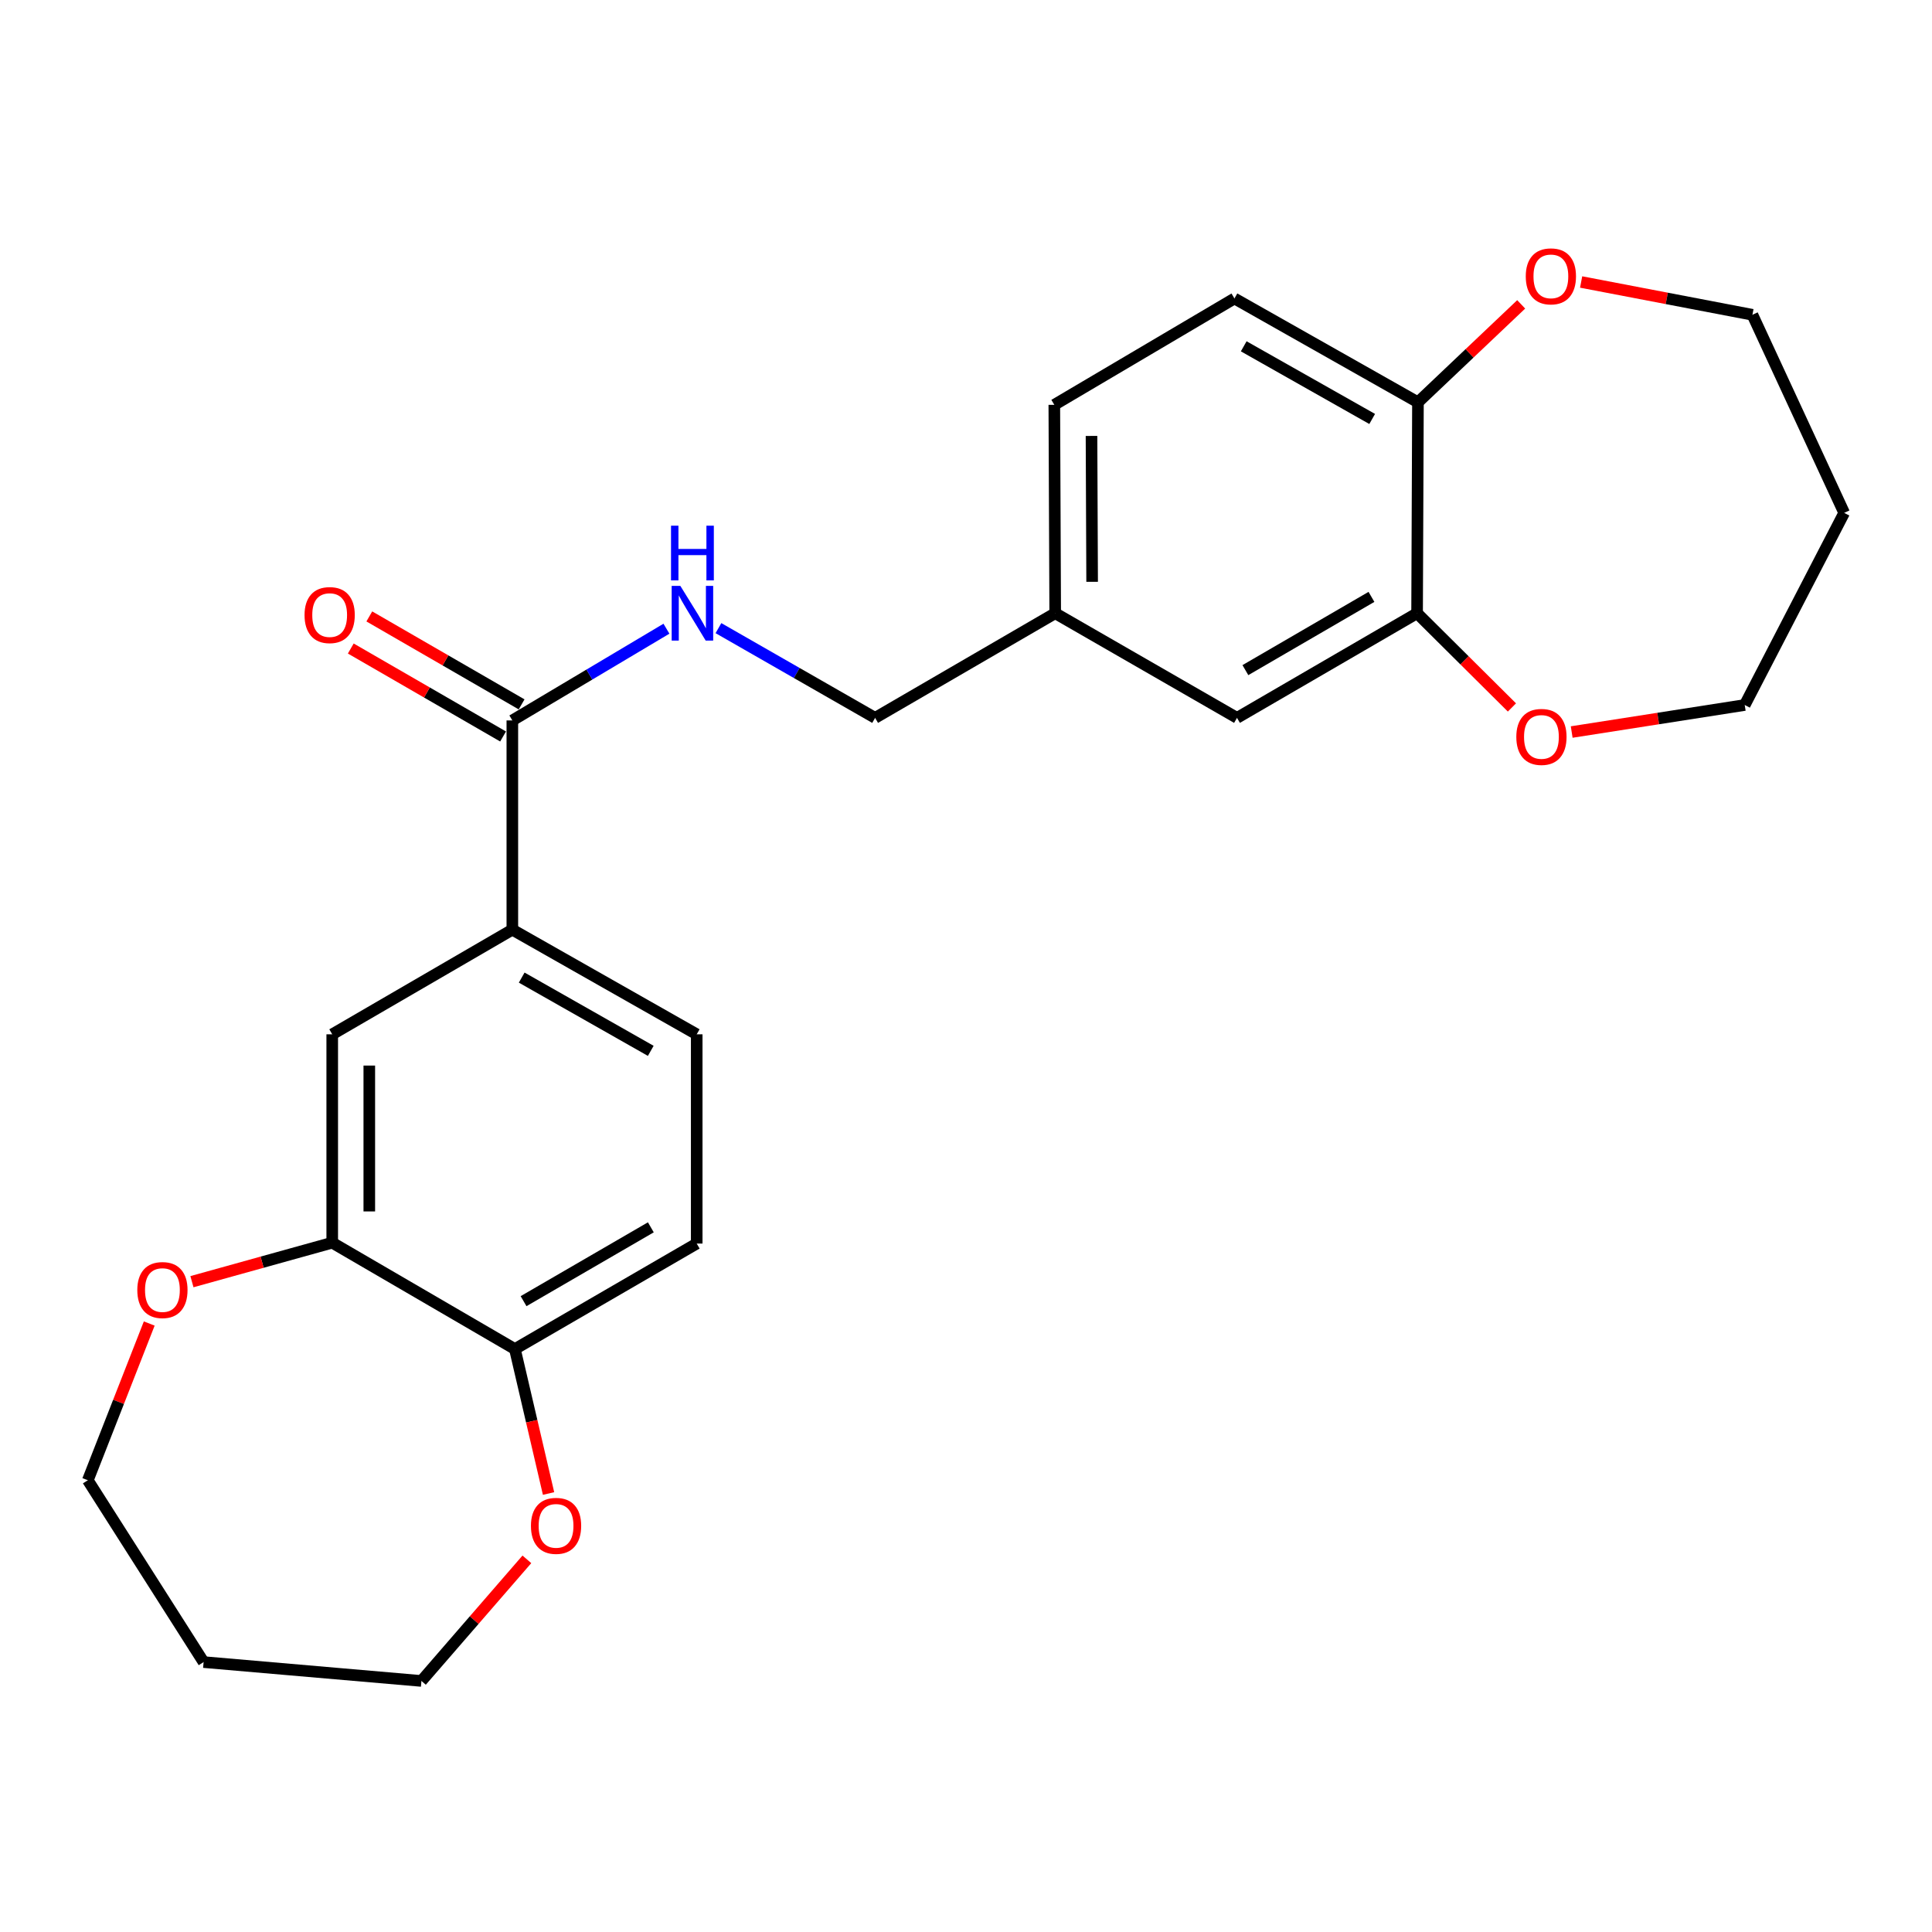 <?xml version='1.0' encoding='iso-8859-1'?>
<svg version='1.1' baseProfile='full'
              xmlns='http://www.w3.org/2000/svg'
                      xmlns:rdkit='http://www.rdkit.org/xml'
                      xmlns:xlink='http://www.w3.org/1999/xlink'
                  xml:space='preserve'
width='1000px' height='1000px' viewBox='0 0 1000 1000'>
<!-- END OF HEADER -->
<rect style='opacity:1.0;fill:#FFFFFF;stroke:none' width='1000' height='1000' x='0' y='0'> </rect>
<path class='bond-0' d='M 265.187,372.892 L 265.187,481.197' style='fill:none;fill-rule:evenodd;stroke:#000000;stroke-width:6px;stroke-linecap:butt;stroke-linejoin:miter;stroke-opacity:1' />
<path class='bond-4' d='M 265.187,372.892 L 305.068,349.153' style='fill:none;fill-rule:evenodd;stroke:#000000;stroke-width:6px;stroke-linecap:butt;stroke-linejoin:miter;stroke-opacity:1' />
<path class='bond-4' d='M 305.068,349.153 L 344.948,325.415' style='fill:none;fill-rule:evenodd;stroke:#0000FF;stroke-width:6px;stroke-linecap:butt;stroke-linejoin:miter;stroke-opacity:1' />
<path class='bond-12' d='M 269.984,364.586 L 230.571,341.823' style='fill:none;fill-rule:evenodd;stroke:#000000;stroke-width:6px;stroke-linecap:butt;stroke-linejoin:miter;stroke-opacity:1' />
<path class='bond-12' d='M 230.571,341.823 L 191.158,319.06' style='fill:none;fill-rule:evenodd;stroke:#FF0000;stroke-width:6px;stroke-linecap:butt;stroke-linejoin:miter;stroke-opacity:1' />
<path class='bond-12' d='M 260.39,381.198 L 220.976,358.435' style='fill:none;fill-rule:evenodd;stroke:#000000;stroke-width:6px;stroke-linecap:butt;stroke-linejoin:miter;stroke-opacity:1' />
<path class='bond-12' d='M 220.976,358.435 L 181.563,335.672' style='fill:none;fill-rule:evenodd;stroke:#FF0000;stroke-width:6px;stroke-linecap:butt;stroke-linejoin:miter;stroke-opacity:1' />
<path class='bond-3' d='M 265.187,481.197 L 171.963,535.36' style='fill:none;fill-rule:evenodd;stroke:#000000;stroke-width:6px;stroke-linecap:butt;stroke-linejoin:miter;stroke-opacity:1' />
<path class='bond-13' d='M 265.187,481.197 L 360.617,535.36' style='fill:none;fill-rule:evenodd;stroke:#000000;stroke-width:6px;stroke-linecap:butt;stroke-linejoin:miter;stroke-opacity:1' />
<path class='bond-13' d='M 270.032,506.005 L 336.833,543.919' style='fill:none;fill-rule:evenodd;stroke:#000000;stroke-width:6px;stroke-linecap:butt;stroke-linejoin:miter;stroke-opacity:1' />
<path class='bond-1' d='M 171.963,643.217 L 171.963,535.36' style='fill:none;fill-rule:evenodd;stroke:#000000;stroke-width:6px;stroke-linecap:butt;stroke-linejoin:miter;stroke-opacity:1' />
<path class='bond-1' d='M 191.147,627.038 L 191.147,551.538' style='fill:none;fill-rule:evenodd;stroke:#000000;stroke-width:6px;stroke-linecap:butt;stroke-linejoin:miter;stroke-opacity:1' />
<path class='bond-7' d='M 171.963,643.217 L 135.656,653.307' style='fill:none;fill-rule:evenodd;stroke:#000000;stroke-width:6px;stroke-linecap:butt;stroke-linejoin:miter;stroke-opacity:1' />
<path class='bond-7' d='M 135.656,653.307 L 99.349,663.398' style='fill:none;fill-rule:evenodd;stroke:#FF0000;stroke-width:6px;stroke-linecap:butt;stroke-linejoin:miter;stroke-opacity:1' />
<path class='bond-25' d='M 171.963,643.217 L 266.508,698.265' style='fill:none;fill-rule:evenodd;stroke:#000000;stroke-width:6px;stroke-linecap:butt;stroke-linejoin:miter;stroke-opacity:1' />
<path class='bond-2' d='M 733.481,317.407 L 640.268,371.57' style='fill:none;fill-rule:evenodd;stroke:#000000;stroke-width:6px;stroke-linecap:butt;stroke-linejoin:miter;stroke-opacity:1' />
<path class='bond-2' d='M 709.861,308.945 L 644.611,346.859' style='fill:none;fill-rule:evenodd;stroke:#000000;stroke-width:6px;stroke-linecap:butt;stroke-linejoin:miter;stroke-opacity:1' />
<path class='bond-8' d='M 733.481,317.407 L 758.028,341.792' style='fill:none;fill-rule:evenodd;stroke:#000000;stroke-width:6px;stroke-linecap:butt;stroke-linejoin:miter;stroke-opacity:1' />
<path class='bond-8' d='M 758.028,341.792 L 782.575,366.177' style='fill:none;fill-rule:evenodd;stroke:#FF0000;stroke-width:6px;stroke-linecap:butt;stroke-linejoin:miter;stroke-opacity:1' />
<path class='bond-26' d='M 733.481,317.407 L 733.929,208.218' style='fill:none;fill-rule:evenodd;stroke:#000000;stroke-width:6px;stroke-linecap:butt;stroke-linejoin:miter;stroke-opacity:1' />
<path class='bond-17' d='M 371.864,325.12 L 412.41,348.345' style='fill:none;fill-rule:evenodd;stroke:#0000FF;stroke-width:6px;stroke-linecap:butt;stroke-linejoin:miter;stroke-opacity:1' />
<path class='bond-17' d='M 412.41,348.345 L 452.956,371.57' style='fill:none;fill-rule:evenodd;stroke:#000000;stroke-width:6px;stroke-linecap:butt;stroke-linejoin:miter;stroke-opacity:1' />
<path class='bond-5' d='M 266.508,698.265 L 360.617,643.665' style='fill:none;fill-rule:evenodd;stroke:#000000;stroke-width:6px;stroke-linecap:butt;stroke-linejoin:miter;stroke-opacity:1' />
<path class='bond-5' d='M 270.997,673.481 L 336.873,635.261' style='fill:none;fill-rule:evenodd;stroke:#000000;stroke-width:6px;stroke-linecap:butt;stroke-linejoin:miter;stroke-opacity:1' />
<path class='bond-10' d='M 266.508,698.265 L 275.219,735.648' style='fill:none;fill-rule:evenodd;stroke:#000000;stroke-width:6px;stroke-linecap:butt;stroke-linejoin:miter;stroke-opacity:1' />
<path class='bond-10' d='M 275.219,735.648 L 283.93,773.031' style='fill:none;fill-rule:evenodd;stroke:#FF0000;stroke-width:6px;stroke-linecap:butt;stroke-linejoin:miter;stroke-opacity:1' />
<path class='bond-6' d='M 733.929,208.218 L 638.946,154.492' style='fill:none;fill-rule:evenodd;stroke:#000000;stroke-width:6px;stroke-linecap:butt;stroke-linejoin:miter;stroke-opacity:1' />
<path class='bond-6' d='M 710.236,216.857 L 643.748,179.249' style='fill:none;fill-rule:evenodd;stroke:#000000;stroke-width:6px;stroke-linecap:butt;stroke-linejoin:miter;stroke-opacity:1' />
<path class='bond-11' d='M 733.929,208.218 L 760.647,182.878' style='fill:none;fill-rule:evenodd;stroke:#000000;stroke-width:6px;stroke-linecap:butt;stroke-linejoin:miter;stroke-opacity:1' />
<path class='bond-11' d='M 760.647,182.878 L 787.365,157.538' style='fill:none;fill-rule:evenodd;stroke:#FF0000;stroke-width:6px;stroke-linecap:butt;stroke-linejoin:miter;stroke-opacity:1' />
<path class='bond-21' d='M 77.247,685.05 L 61.351,725.613' style='fill:none;fill-rule:evenodd;stroke:#FF0000;stroke-width:6px;stroke-linecap:butt;stroke-linejoin:miter;stroke-opacity:1' />
<path class='bond-21' d='M 61.351,725.613 L 45.455,766.176' style='fill:none;fill-rule:evenodd;stroke:#000000;stroke-width:6px;stroke-linecap:butt;stroke-linejoin:miter;stroke-opacity:1' />
<path class='bond-22' d='M 813.506,378.897 L 858.287,371.903' style='fill:none;fill-rule:evenodd;stroke:#FF0000;stroke-width:6px;stroke-linecap:butt;stroke-linejoin:miter;stroke-opacity:1' />
<path class='bond-22' d='M 858.287,371.903 L 903.068,364.909' style='fill:none;fill-rule:evenodd;stroke:#000000;stroke-width:6px;stroke-linecap:butt;stroke-linejoin:miter;stroke-opacity:1' />
<path class='bond-9' d='M 640.268,371.57 L 546.17,317.407' style='fill:none;fill-rule:evenodd;stroke:#000000;stroke-width:6px;stroke-linecap:butt;stroke-linejoin:miter;stroke-opacity:1' />
<path class='bond-24' d='M 272.709,807.117 L 245.421,838.588' style='fill:none;fill-rule:evenodd;stroke:#FF0000;stroke-width:6px;stroke-linecap:butt;stroke-linejoin:miter;stroke-opacity:1' />
<path class='bond-24' d='M 245.421,838.588 L 218.133,870.058' style='fill:none;fill-rule:evenodd;stroke:#000000;stroke-width:6px;stroke-linecap:butt;stroke-linejoin:miter;stroke-opacity:1' />
<path class='bond-23' d='M 818.391,145.957 L 862.722,154.445' style='fill:none;fill-rule:evenodd;stroke:#FF0000;stroke-width:6px;stroke-linecap:butt;stroke-linejoin:miter;stroke-opacity:1' />
<path class='bond-23' d='M 862.722,154.445 L 907.054,162.933' style='fill:none;fill-rule:evenodd;stroke:#000000;stroke-width:6px;stroke-linecap:butt;stroke-linejoin:miter;stroke-opacity:1' />
<path class='bond-14' d='M 360.617,535.36 L 360.617,643.665' style='fill:none;fill-rule:evenodd;stroke:#000000;stroke-width:6px;stroke-linecap:butt;stroke-linejoin:miter;stroke-opacity:1' />
<path class='bond-15' d='M 638.946,154.492 L 545.711,209.54' style='fill:none;fill-rule:evenodd;stroke:#000000;stroke-width:6px;stroke-linecap:butt;stroke-linejoin:miter;stroke-opacity:1' />
<path class='bond-16' d='M 546.17,317.407 L 452.956,371.57' style='fill:none;fill-rule:evenodd;stroke:#000000;stroke-width:6px;stroke-linecap:butt;stroke-linejoin:miter;stroke-opacity:1' />
<path class='bond-18' d='M 546.17,317.407 L 545.711,209.54' style='fill:none;fill-rule:evenodd;stroke:#000000;stroke-width:6px;stroke-linecap:butt;stroke-linejoin:miter;stroke-opacity:1' />
<path class='bond-18' d='M 565.285,301.146 L 564.964,225.638' style='fill:none;fill-rule:evenodd;stroke:#000000;stroke-width:6px;stroke-linecap:butt;stroke-linejoin:miter;stroke-opacity:1' />
<path class='bond-19' d='M 954.545,265.461 L 903.068,364.909' style='fill:none;fill-rule:evenodd;stroke:#000000;stroke-width:6px;stroke-linecap:butt;stroke-linejoin:miter;stroke-opacity:1' />
<path class='bond-28' d='M 954.545,265.461 L 907.054,162.933' style='fill:none;fill-rule:evenodd;stroke:#000000;stroke-width:6px;stroke-linecap:butt;stroke-linejoin:miter;stroke-opacity:1' />
<path class='bond-20' d='M 105.383,860.295 L 45.455,766.176' style='fill:none;fill-rule:evenodd;stroke:#000000;stroke-width:6px;stroke-linecap:butt;stroke-linejoin:miter;stroke-opacity:1' />
<path class='bond-27' d='M 105.383,860.295 L 218.133,870.058' style='fill:none;fill-rule:evenodd;stroke:#000000;stroke-width:6px;stroke-linecap:butt;stroke-linejoin:miter;stroke-opacity:1' />
<path  class='atom-5' d='M 352.14 303.247
L 361.42 318.247
Q 362.34 319.727, 363.82 322.407
Q 365.3 325.087, 365.38 325.247
L 365.38 303.247
L 369.14 303.247
L 369.14 331.567
L 365.26 331.567
L 355.3 315.167
Q 354.14 313.247, 352.9 311.047
Q 351.7 308.847, 351.34 308.167
L 351.34 331.567
L 347.66 331.567
L 347.66 303.247
L 352.14 303.247
' fill='#0000FF'/>
<path  class='atom-5' d='M 347.32 272.095
L 351.16 272.095
L 351.16 284.135
L 365.64 284.135
L 365.64 272.095
L 369.48 272.095
L 369.48 300.415
L 365.64 300.415
L 365.64 287.335
L 351.16 287.335
L 351.16 300.415
L 347.32 300.415
L 347.32 272.095
' fill='#0000FF'/>
<path  class='atom-8' d='M 71.068 667.725
Q 71.068 660.925, 74.428 657.125
Q 77.788 653.325, 84.068 653.325
Q 90.348 653.325, 93.708 657.125
Q 97.068 660.925, 97.068 667.725
Q 97.068 674.605, 93.668 678.525
Q 90.268 682.405, 84.068 682.405
Q 77.828 682.405, 74.428 678.525
Q 71.068 674.645, 71.068 667.725
M 84.068 679.205
Q 88.388 679.205, 90.708 676.325
Q 93.068 673.405, 93.068 667.725
Q 93.068 662.165, 90.708 659.365
Q 88.388 656.525, 84.068 656.525
Q 79.748 656.525, 77.388 659.325
Q 75.068 662.125, 75.068 667.725
Q 75.068 673.445, 77.388 676.325
Q 79.748 679.205, 84.068 679.205
' fill='#FF0000'/>
<path  class='atom-9' d='M 784.843 381.424
Q 784.843 374.624, 788.203 370.824
Q 791.563 367.024, 797.843 367.024
Q 804.123 367.024, 807.483 370.824
Q 810.843 374.624, 810.843 381.424
Q 810.843 388.304, 807.443 392.224
Q 804.043 396.104, 797.843 396.104
Q 791.603 396.104, 788.203 392.224
Q 784.843 388.344, 784.843 381.424
M 797.843 392.904
Q 802.163 392.904, 804.483 390.024
Q 806.843 387.104, 806.843 381.424
Q 806.843 375.864, 804.483 373.064
Q 802.163 370.224, 797.843 370.224
Q 793.523 370.224, 791.163 373.024
Q 788.843 375.824, 788.843 381.424
Q 788.843 387.144, 791.163 390.024
Q 793.523 392.904, 797.843 392.904
' fill='#FF0000'/>
<path  class='atom-11' d='M 274.813 789.778
Q 274.813 782.978, 278.173 779.178
Q 281.533 775.378, 287.813 775.378
Q 294.093 775.378, 297.453 779.178
Q 300.813 782.978, 300.813 789.778
Q 300.813 796.658, 297.413 800.578
Q 294.013 804.458, 287.813 804.458
Q 281.573 804.458, 278.173 800.578
Q 274.813 796.698, 274.813 789.778
M 287.813 801.258
Q 292.133 801.258, 294.453 798.378
Q 296.813 795.458, 296.813 789.778
Q 296.813 784.218, 294.453 781.418
Q 292.133 778.578, 287.813 778.578
Q 283.493 778.578, 281.133 781.378
Q 278.813 784.178, 278.813 789.778
Q 278.813 795.498, 281.133 798.378
Q 283.493 801.258, 287.813 801.258
' fill='#FF0000'/>
<path  class='atom-12' d='M 789.735 143.04
Q 789.735 136.24, 793.095 132.44
Q 796.455 128.64, 802.735 128.64
Q 809.015 128.64, 812.375 132.44
Q 815.735 136.24, 815.735 143.04
Q 815.735 149.92, 812.335 153.84
Q 808.935 157.72, 802.735 157.72
Q 796.495 157.72, 793.095 153.84
Q 789.735 149.96, 789.735 143.04
M 802.735 154.52
Q 807.055 154.52, 809.375 151.64
Q 811.735 148.72, 811.735 143.04
Q 811.735 137.48, 809.375 134.68
Q 807.055 131.84, 802.735 131.84
Q 798.415 131.84, 796.055 134.64
Q 793.735 137.44, 793.735 143.04
Q 793.735 148.76, 796.055 151.64
Q 798.415 154.52, 802.735 154.52
' fill='#FF0000'/>
<path  class='atom-13' d='M 157.631 318.361
Q 157.631 311.561, 160.991 307.761
Q 164.351 303.961, 170.631 303.961
Q 176.911 303.961, 180.271 307.761
Q 183.631 311.561, 183.631 318.361
Q 183.631 325.241, 180.231 329.161
Q 176.831 333.041, 170.631 333.041
Q 164.391 333.041, 160.991 329.161
Q 157.631 325.281, 157.631 318.361
M 170.631 329.841
Q 174.951 329.841, 177.271 326.961
Q 179.631 324.041, 179.631 318.361
Q 179.631 312.801, 177.271 310.001
Q 174.951 307.161, 170.631 307.161
Q 166.311 307.161, 163.951 309.961
Q 161.631 312.761, 161.631 318.361
Q 161.631 324.081, 163.951 326.961
Q 166.311 329.841, 170.631 329.841
' fill='#FF0000'/>
</svg>
